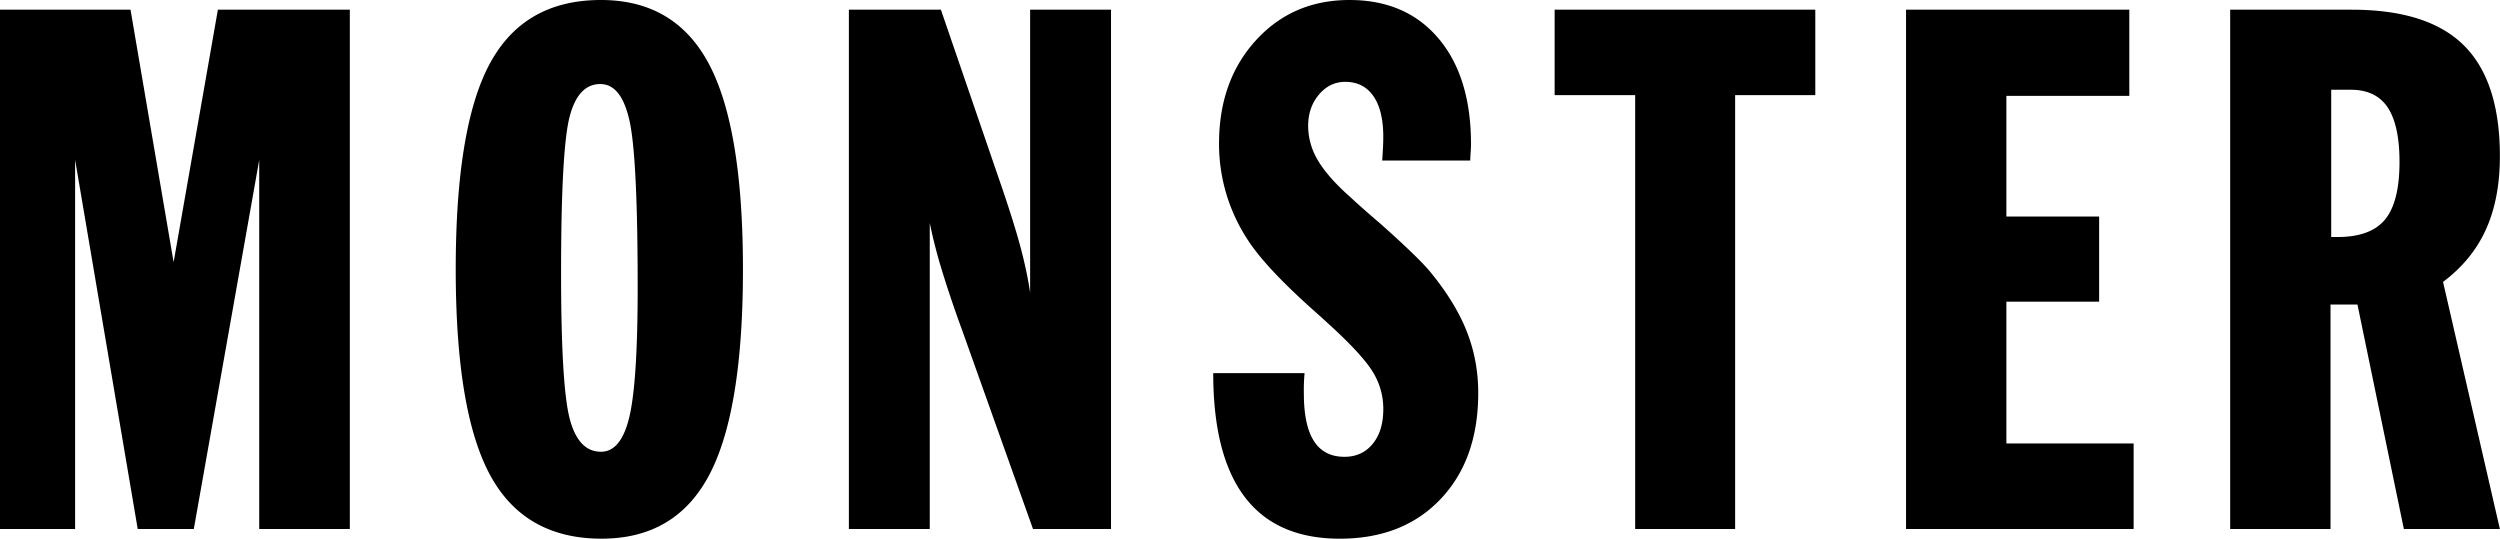 <svg xmlns="http://www.w3.org/2000/svg" preserveAspectRatio="xMidYMid" width="116" height="25" viewBox="0 0 116 25"><defs><style>.cls-1{fill:#000;fill-rule:evenodd}</style></defs><path d="M113.357 13.08l2.637 11.465h-4.455l-2.153-10.415h-1.25v10.415h-4.656V.45h5.64c2.357 0 4.092.552 5.205 1.657 1.112 1.106 1.67 2.82 1.67 5.14 0 1.312-.216 2.442-.644 3.392-.427.95-1.09 1.763-1.993 2.44zm-2.568-8.098c-.37-.544-.936-.817-1.703-.817h-.918v6.832h.3c1.022 0 1.756-.272 2.202-.816.444-.543.667-1.432.667-2.665 0-1.144-.185-1.988-.55-2.533zM88.44.45H98.8v3.998h-5.704v5.6H97.4v3.95h-4.304v6.58H99v3.967H88.44V.45zm-7.93 24.095h-4.638V4.415h-3.737V.45H84.23v3.965h-3.72v20.13zM62.584 9.08c.345.324.834.757 1.468 1.3 1.213 1.08 1.996 1.84 2.352 2.284.768.944 1.324 1.86 1.668 2.75.345.888.518 1.827.518 2.816 0 2.055-.58 3.696-1.743 4.923-1.163 1.228-2.723 1.842-4.68 1.842-1.957 0-3.425-.642-4.403-1.925-.98-1.283-1.47-3.202-1.47-5.757h4.238a8.738 8.738 0 0 0-.033.95c0 .977.154 1.71.466 2.2.312.49.785.733 1.42.733.543 0 .98-.2 1.307-.6.33-.4.493-.94.493-1.617 0-.59-.148-1.14-.443-1.65-.294-.51-.91-1.2-1.842-2.067a58.19 58.19 0 0 0-.917-.833c-1.335-1.188-2.29-2.183-2.87-2.983a8.21 8.21 0 0 1-1.16-2.283 8.104 8.104 0 0 1-.39-2.5c0-1.943.57-3.54 1.71-4.79C59.412.624 60.86 0 62.617 0c1.745 0 3.122.594 4.128 1.782 1.007 1.19 1.51 2.828 1.51 4.916 0 .078-.005.2-.017.367-.012.167-.018.294-.018.383h-4.086c.022-.31.035-.54.04-.683.007-.144.01-.283.01-.417 0-.82-.154-1.452-.46-1.89-.305-.44-.74-.66-1.308-.66-.48 0-.885.198-1.218.592-.334.395-.5.88-.5 1.458a3.1 3.1 0 0 0 .433 1.558c.29.506.773 1.064 1.45 1.675zM44.61 15.23a54.35 54.35 0 0 1-.935-2.783 23.86 23.86 0 0 1-.534-2.1v14.198h-3.753V.45h4.27l2.904 8.464c.367 1.09.643 1.986.826 2.69.184.707.32 1.366.41 1.976V.45h3.753v24.095h-3.62l-3.32-9.315zm-16.692 9.765c-2.38 0-4.104-.98-5.17-2.94-1.068-1.962-1.602-5.147-1.602-9.558 0-4.42.53-7.61 1.593-9.565C23.8.977 25.515 0 27.884 0c2.29 0 3.962.99 5.013 2.974 1.05 1.983 1.576 5.157 1.576 9.523 0 4.377-.52 7.555-1.56 9.532-1.04 1.976-2.705 2.965-4.996 2.965zm1.293-19.38C28.96 4.47 28.51 3.9 27.853 3.9c-.69 0-1.165.51-1.427 1.532-.26 1.022-.392 3.432-.392 7.232 0 3.488.134 5.743.4 6.765.267 1.02.75 1.532 1.452 1.532.623 0 1.062-.54 1.318-1.625.255-1.082.384-3.08.384-5.99 0-4.01-.126-6.588-.376-7.732zm-17.182 1.8l-3.036 17.13H6.39L3.485 7.415v17.13H0V.45h6.056l2 11.714L10.11.45h6.122v24.095h-4.204V7.415z" class="cls-1"/></svg>
